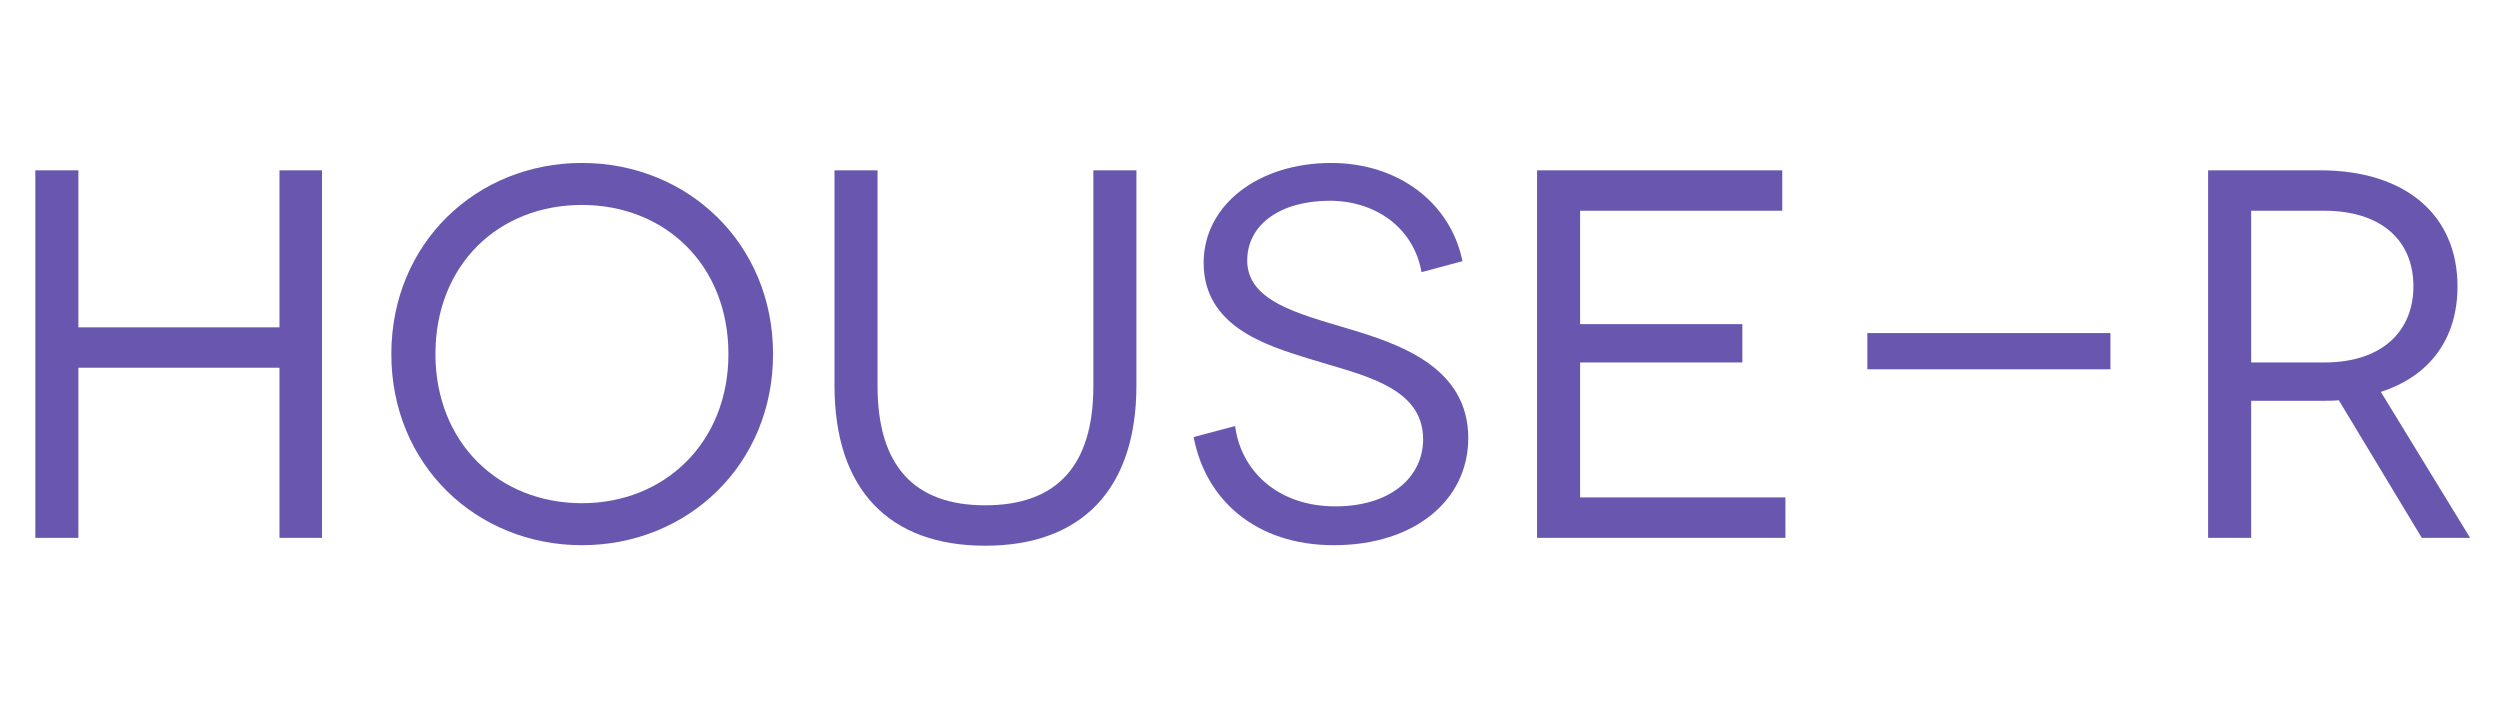 <?xml version="1.0" encoding="utf-8"?>
<!-- Generator: Adobe Illustrator 15.0.0, SVG Export Plug-In . SVG Version: 6.00 Build 0)  -->
<!DOCTYPE svg PUBLIC "-//W3C//DTD SVG 1.1//EN" "http://www.w3.org/Graphics/SVG/1.1/DTD/svg11.dtd">
<svg version="1.1" id="Ebene_1" xmlns="http://www.w3.org/2000/svg" xmlns:xlink="http://www.w3.org/1999/xlink" x="0px" y="0px"
	 width="460px" height="134px" viewBox="0 0 460 134" enable-background="new 0 0 460 134" xml:space="preserve">
<g>
	<path fill="#6957AF" d="M59.25,31.336v67.628h-7.826V67.662H14.423v31.303H6.5V31.336h7.923v28.887h37.001V31.336H59.25z"/>
	<path fill="#6957AF" d="M107.075,29.983c19.419,0,35.167,14.782,35.167,35.167c0,20.385-15.748,35.167-35.167,35.167
		s-35.07-14.781-35.07-35.167C72.005,44.766,87.656,29.983,107.075,29.983z M107.075,92.588c15.265,0,26.955-11.207,26.955-27.438
		c0-16.423-11.69-27.438-26.955-27.438c-15.361,0-26.955,11.014-26.955,27.438C80.12,81.381,91.713,92.588,107.075,92.588z"/>
	<path fill="#6957AF" d="M209.1,31.336v39.611c0,19.13-10.145,29.466-27.824,29.466c-17.681,0-27.728-10.336-27.728-29.466V31.336
		h7.922v39.708c0,14.685,6.763,21.931,19.806,21.931c13.139,0,19.902-7.246,19.902-21.931V31.336H209.1z"/>
	<path fill="#6957AF" d="M261.563,50.079c-1.45-8.212-8.502-13.139-16.907-13.139c-8.89,0-15.168,4.251-15.168,11.014
		c0,7.439,9.371,9.758,18.356,12.462c9.468,2.803,22.317,7.053,22.317,20.193c0,11.4-9.854,19.708-24.732,19.708
		c-14.492,0-23.67-8.501-25.795-19.901l7.632-2.029c0.966,7.825,7.439,14.783,18.452,14.783c10.048,0,16.135-5.315,16.135-12.368
		c0-9.854-11.689-11.884-21.254-14.877c-7.73-2.416-19.129-5.894-19.129-17.583c0-10.531,9.95-18.357,23.476-18.357
		c12.271,0,21.93,7.246,24.154,18.066L261.563,50.079z"/>
	<path fill="#6957AF" d="M328.515,91.525v7.439h-45.696V31.336h45.116v7.439H290.74v20.868h29.853v7.053H290.74v24.829H328.515z"/>
	<path fill="#6957AF" d="M388.32,61.286v6.666h-44.731v-6.666H388.32z"/>
	<path fill="#6957AF" d="M445.612,98.965l-15.267-25.313c-1.061,0.097-2.316,0.097-3.475,0.097h-12.657v25.217h-7.922V31.336h20.579
		c15.841,0,25.311,8.308,25.311,21.351c0,9.662-5.12,16.521-14.105,19.419L454.5,98.965H445.612z M427.643,66.696
		c10.821,0,16.424-5.893,16.424-14.009c0-8.598-6.085-13.912-16.424-13.912h-13.429v27.921H427.643z"/>
</g>
</svg>
